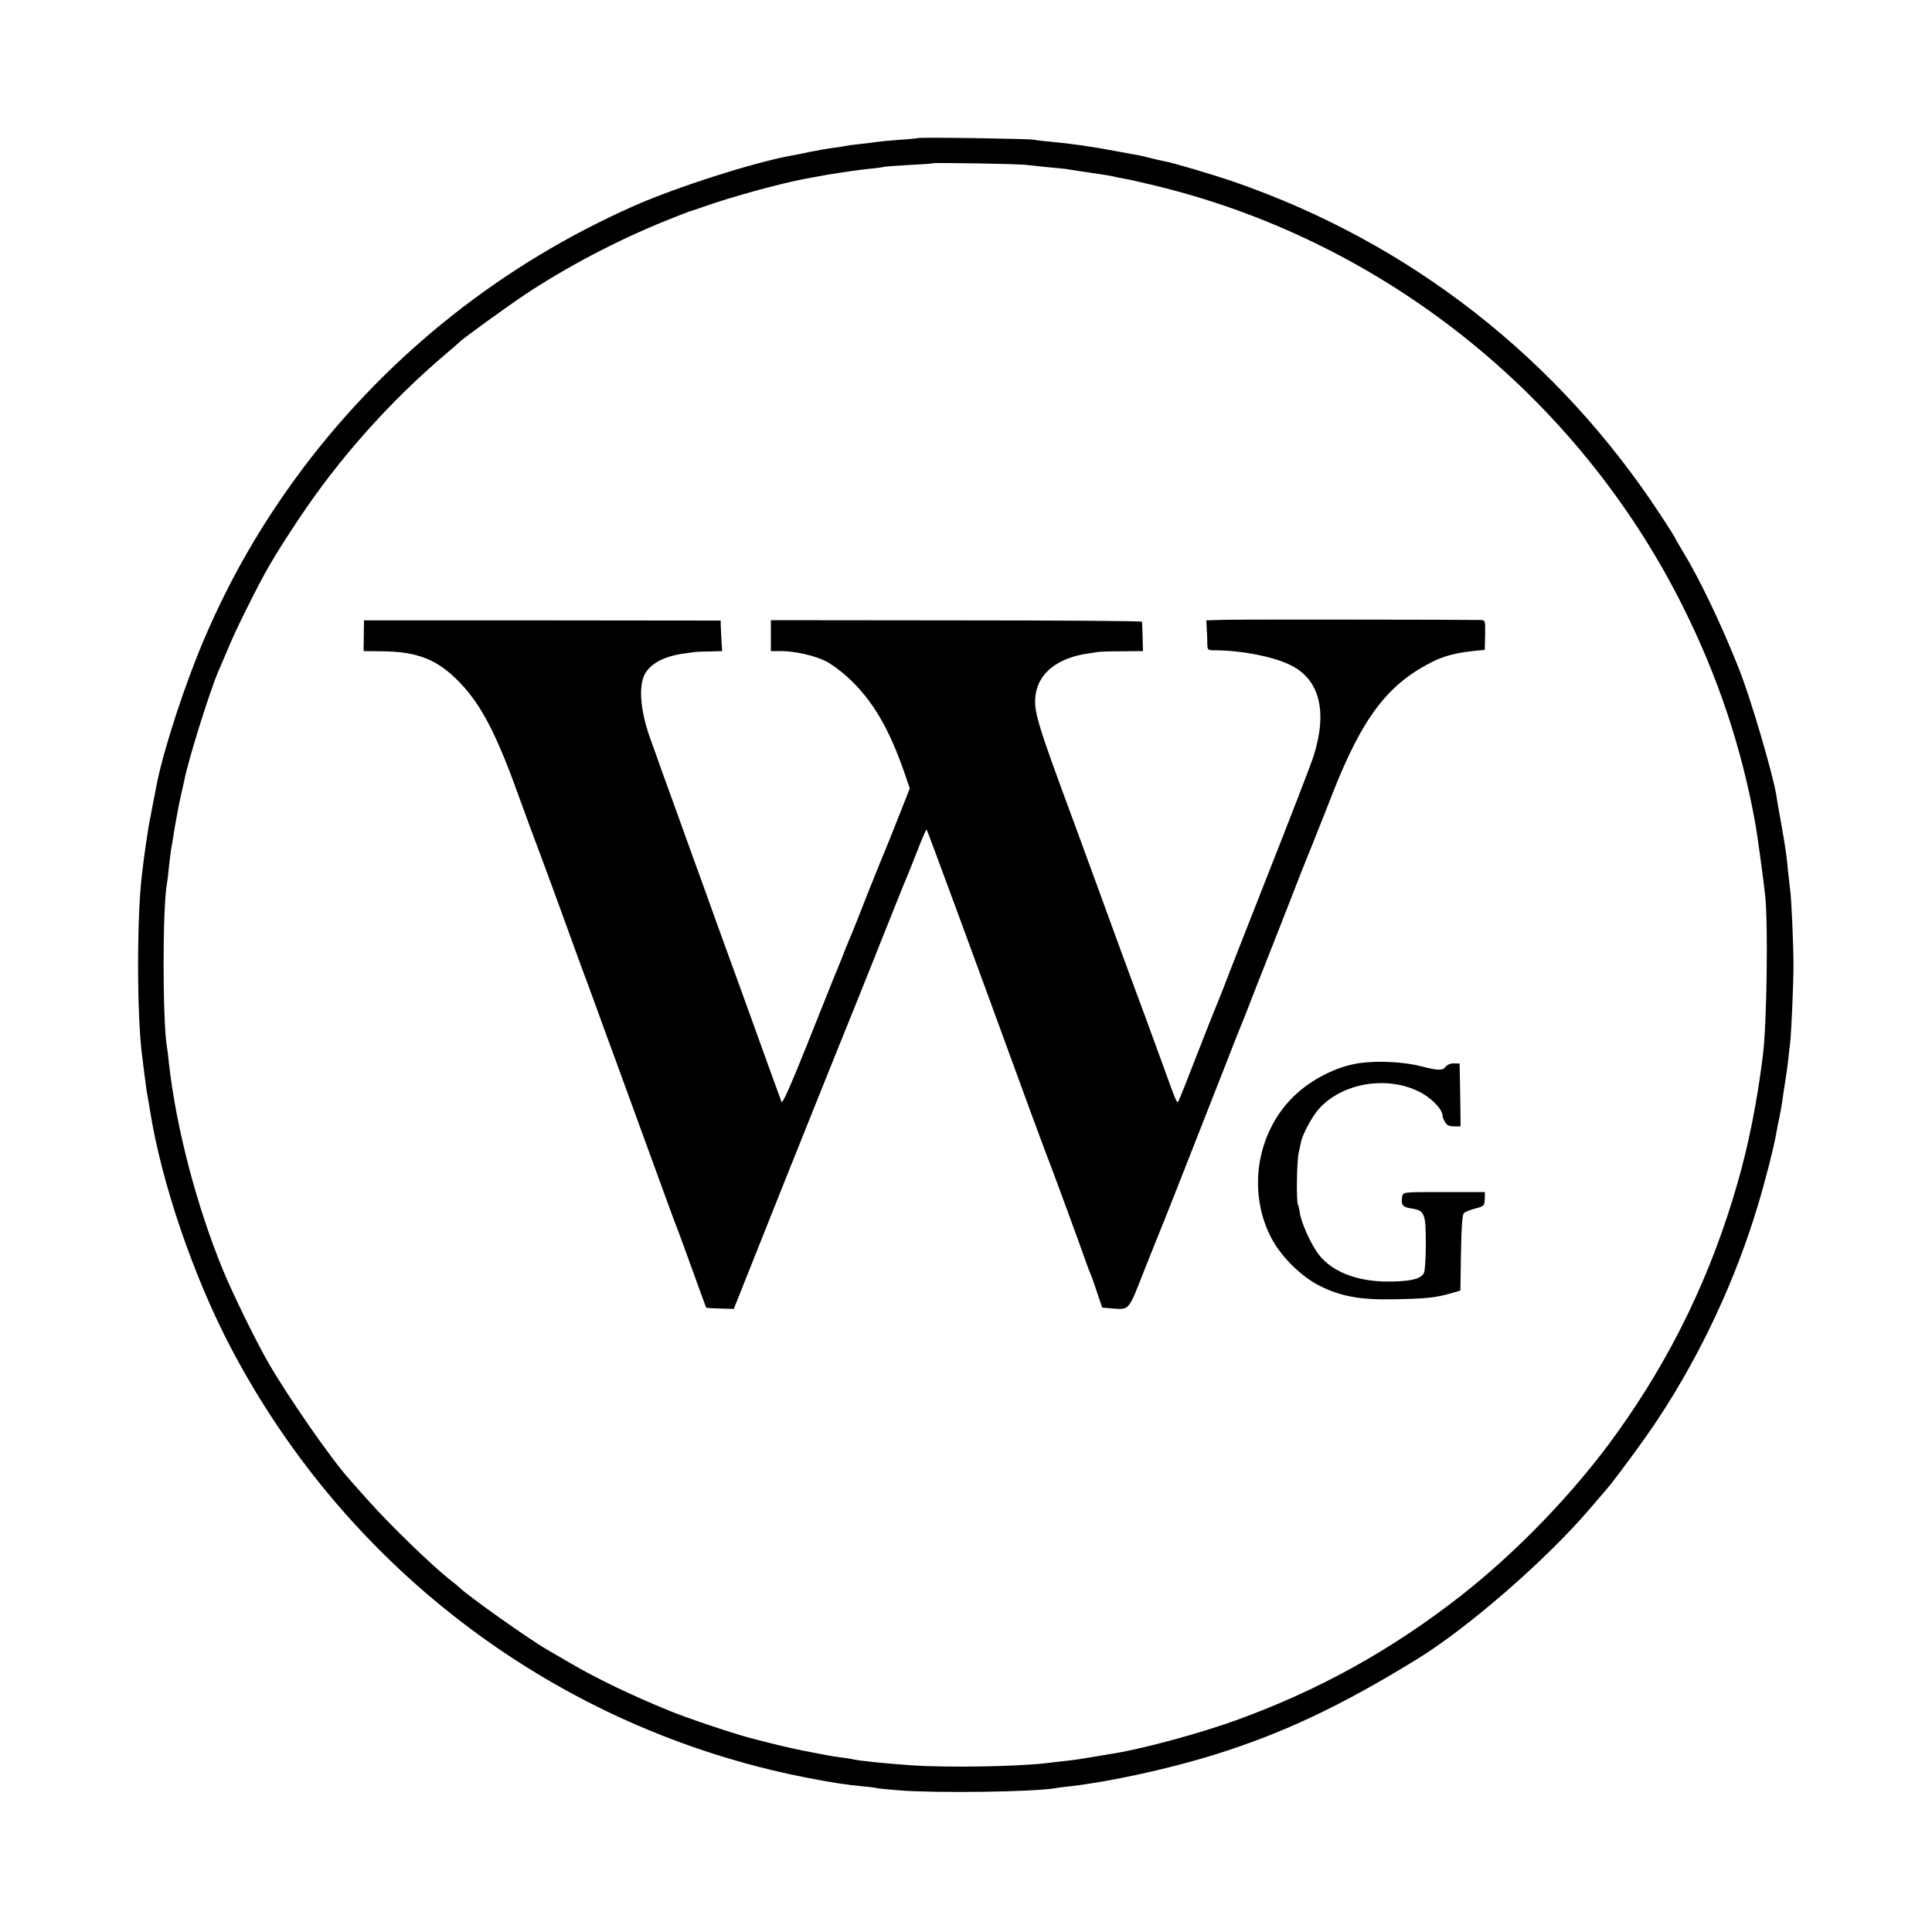 <?xml version="1.0" standalone="no"?>
<!DOCTYPE svg PUBLIC "-//W3C//DTD SVG 20010904//EN"
 "http://www.w3.org/TR/2001/REC-SVG-20010904/DTD/svg10.dtd">
<svg version="1.0" xmlns="http://www.w3.org/2000/svg"
 width="1000pt" height="1000pt" viewBox="0 0 1000 1000"
 preserveAspectRatio="xMidYMid meet">
<g transform="translate(0,1000) scale(0.1,-0.1)"
fill="#000000" stroke="none">
<path d="M4749 9285 c-2 -1 -47 -6 -99 -9 -52 -4 -104 -9 -115 -11 -11 -2 -47
-7 -80 -10 -33 -3 -67 -8 -75 -10 -8 -2 -37 -6 -64 -10 -28 -3 -80 -13 -118
-20 -37 -8 -82 -17 -100 -20 -191 -34 -593 -162 -817 -261 -680 -301 -1266
-766 -1710 -1354 -211 -281 -377 -566 -515 -890 -96 -224 -202 -547 -242 -735
-5 -27 -24 -124 -30 -155 -2 -14 -6 -34 -9 -46 -5 -23 -24 -149 -31 -204 -2
-19 -6 -53 -9 -75 -27 -214 -27 -725 0 -935 2 -19 7 -55 10 -80 10 -79 13
-104 20 -140 3 -19 8 -48 11 -65 59 -376 226 -864 420 -1233 607 -1155 1698
-1971 2973 -2222 132 -26 212 -38 296 -46 39 -3 73 -8 76 -10 3 -1 54 -6 115
-11 199 -15 688 -8 804 11 14 3 49 7 78 10 208 24 516 91 752 165 352 110 653
252 1049 496 262 162 660 508 885 770 38 44 79 92 92 107 46 53 208 274 269
368 220 334 399 718 514 1102 39 129 84 306 96 378 3 19 10 53 15 75 5 22 11
60 15 85 3 25 10 70 15 100 5 30 12 82 16 115 3 33 8 74 10 90 6 56 17 299 17
400 0 105 -11 355 -18 396 -2 13 -6 53 -10 89 -8 85 -12 113 -36 250 -12 63
-23 129 -25 145 -18 110 -134 506 -194 655 -89 225 -203 464 -291 608 -21 35
-39 66 -39 68 0 2 -33 55 -74 117 -532 812 -1295 1409 -2206 1725 -120 41
-316 99 -366 108 -16 3 -47 10 -69 16 -22 5 -47 11 -55 13 -8 1 -64 12 -125
23 -123 23 -232 39 -333 48 -37 3 -78 8 -92 11 -28 5 -596 14 -601 8z m566
-139 c17 -2 64 -7 105 -11 41 -4 86 -8 100 -10 14 -3 72 -11 130 -20 58 -8
112 -17 120 -20 8 -2 31 -7 50 -10 19 -3 82 -17 139 -31 1188 -280 2204 -1087
2752 -2184 180 -361 302 -724 373 -1115 11 -55 45 -309 53 -385 15 -155 8
-657 -12 -820 -29 -236 -74 -464 -132 -665 -135 -471 -339 -895 -622 -1290
-218 -305 -517 -616 -814 -848 -358 -279 -731 -486 -1159 -641 -186 -67 -471
-145 -628 -171 -19 -3 -60 -10 -90 -15 -88 -15 -112 -19 -170 -25 -30 -3 -68
-8 -85 -10 -151 -19 -526 -25 -710 -12 -143 10 -277 24 -305 32 -8 2 -35 6
-60 9 -52 7 -72 11 -200 36 -81 17 -148 33 -270 65 -96 26 -329 104 -415 140
-194 79 -375 166 -510 245 -50 29 -105 61 -124 72 -92 53 -404 274 -453 321
-7 7 -25 22 -40 33 -98 76 -319 290 -438 424 -41 46 -83 93 -93 105 -92 102
-313 420 -417 600 -63 109 -185 357 -235 479 -138 335 -244 741 -281 1076 -3
30 -7 66 -10 80 -23 139 -23 724 0 846 2 10 7 48 10 84 4 36 9 77 11 90 3 14
12 68 20 120 9 52 22 123 30 156 8 34 16 73 19 85 19 102 132 462 176 564 5
11 17 40 28 65 47 112 61 143 119 260 98 197 137 264 267 460 208 314 475 614
766 860 36 30 67 58 70 61 12 14 244 182 340 246 212 141 479 281 720 378 63
26 122 48 130 51 8 2 42 13 75 25 144 51 391 119 525 144 27 5 94 17 115 21
66 11 162 25 212 30 32 3 64 7 71 9 7 3 67 7 135 11 67 3 123 7 125 9 5 4 456
-3 487 -9z"/>
<path d="M6344 6792 l-100 -3 2 -42 c2 -23 3 -58 3 -78 1 -34 2 -35 39 -35
132 0 291 -30 382 -72 161 -73 205 -243 126 -485 -13 -39 -116 -306 -229 -592
-112 -286 -217 -551 -231 -590 -15 -38 -31 -79 -36 -90 -5 -11 -51 -126 -101
-255 -50 -129 -94 -241 -99 -248 -8 -16 -5 -25 -100 238 -39 107 -95 260 -125
340 -30 80 -104 282 -165 450 -61 168 -129 352 -150 410 -199 537 -213 585
-198 674 19 105 114 179 260 202 24 3 50 8 58 9 8 2 65 4 126 4 l110 1 -2 73
c-1 39 -2 75 -3 79 -1 4 -433 7 -961 7 l-960 1 0 -80 0 -80 53 0 c73 0 176
-24 233 -53 27 -14 75 -49 108 -79 131 -119 218 -266 302 -511 l23 -68 -60
-152 c-33 -84 -64 -161 -69 -172 -5 -11 -46 -112 -91 -225 -44 -113 -86 -218
-94 -235 -7 -16 -25 -61 -40 -100 -15 -38 -34 -83 -41 -100 -6 -16 -68 -171
-137 -343 -87 -217 -127 -307 -132 -295 -4 10 -36 99 -72 198 -94 261 -190
527 -228 630 -18 50 -63 173 -99 275 -37 102 -96 264 -130 360 -35 96 -78 216
-96 265 -17 50 -40 113 -50 140 -52 141 -66 267 -37 336 24 58 97 100 198 115
30 4 59 8 64 9 6 1 40 3 77 3 l66 2 -3 43 c-1 23 -3 58 -4 79 l-1 36 -923 1
-923 0 -1 -80 -1 -79 91 -1 c190 -1 293 -43 409 -164 108 -113 187 -263 299
-575 60 -164 69 -189 129 -349 17 -46 67 -181 110 -300 43 -119 85 -234 93
-256 9 -22 43 -115 76 -206 33 -92 67 -184 75 -205 8 -22 85 -232 171 -469 86
-236 160 -439 165 -450 5 -11 41 -110 81 -220 39 -110 73 -201 74 -203 2 -2
34 -4 73 -5 l70 -2 271 680 c150 374 276 689 281 700 5 11 77 191 161 400 83
209 159 398 168 420 10 22 39 95 66 163 26 68 49 121 51 119 4 -4 275 -740
520 -1412 53 -143 99 -269 104 -280 9 -20 183 -493 202 -550 5 -16 16 -43 23
-60 7 -16 23 -62 36 -102 l24 -71 45 -4 c98 -7 88 -19 174 200 43 108 82 206
87 217 8 18 154 389 331 840 38 99 76 194 83 210 7 17 32 80 55 140 24 61 48
124 55 140 7 17 61 154 120 305 58 151 113 289 120 305 7 17 21 50 30 75 10
25 21 54 26 65 5 11 35 88 67 170 152 386 281 559 507 675 66 35 136 53 245
63 l35 3 2 77 c1 77 1 77 -25 78 -103 2 -1237 3 -1318 1z"/>
<path d="M7041 4498 c-119 -16 -252 -83 -344 -172 -197 -191 -243 -506 -110
-746 52 -92 151 -189 243 -235 111 -56 213 -74 390 -70 159 3 209 8 287 30
l52 15 3 195 c2 133 7 198 15 206 6 6 33 17 60 24 45 12 47 14 48 49 l1 36
-212 0 c-212 0 -212 0 -216 -22 -8 -44 1 -56 47 -63 69 -10 75 -26 75 -183 0
-73 -4 -141 -10 -151 -15 -29 -59 -41 -155 -44 -175 -6 -314 44 -388 138 -42
54 -94 170 -100 223 -2 15 -6 32 -9 37 -9 17 -6 224 4 268 5 23 11 50 13 60 9
40 58 131 93 169 117 129 338 170 506 93 71 -32 137 -99 133 -135 0 -3 5 -15
12 -27 9 -17 21 -23 47 -23 l34 0 -2 163 -3 162 -30 1 c-18 0 -35 -7 -43 -18
-14 -20 -42 -19 -122 2 -86 23 -223 31 -319 18z"/>
</g>
</svg>
